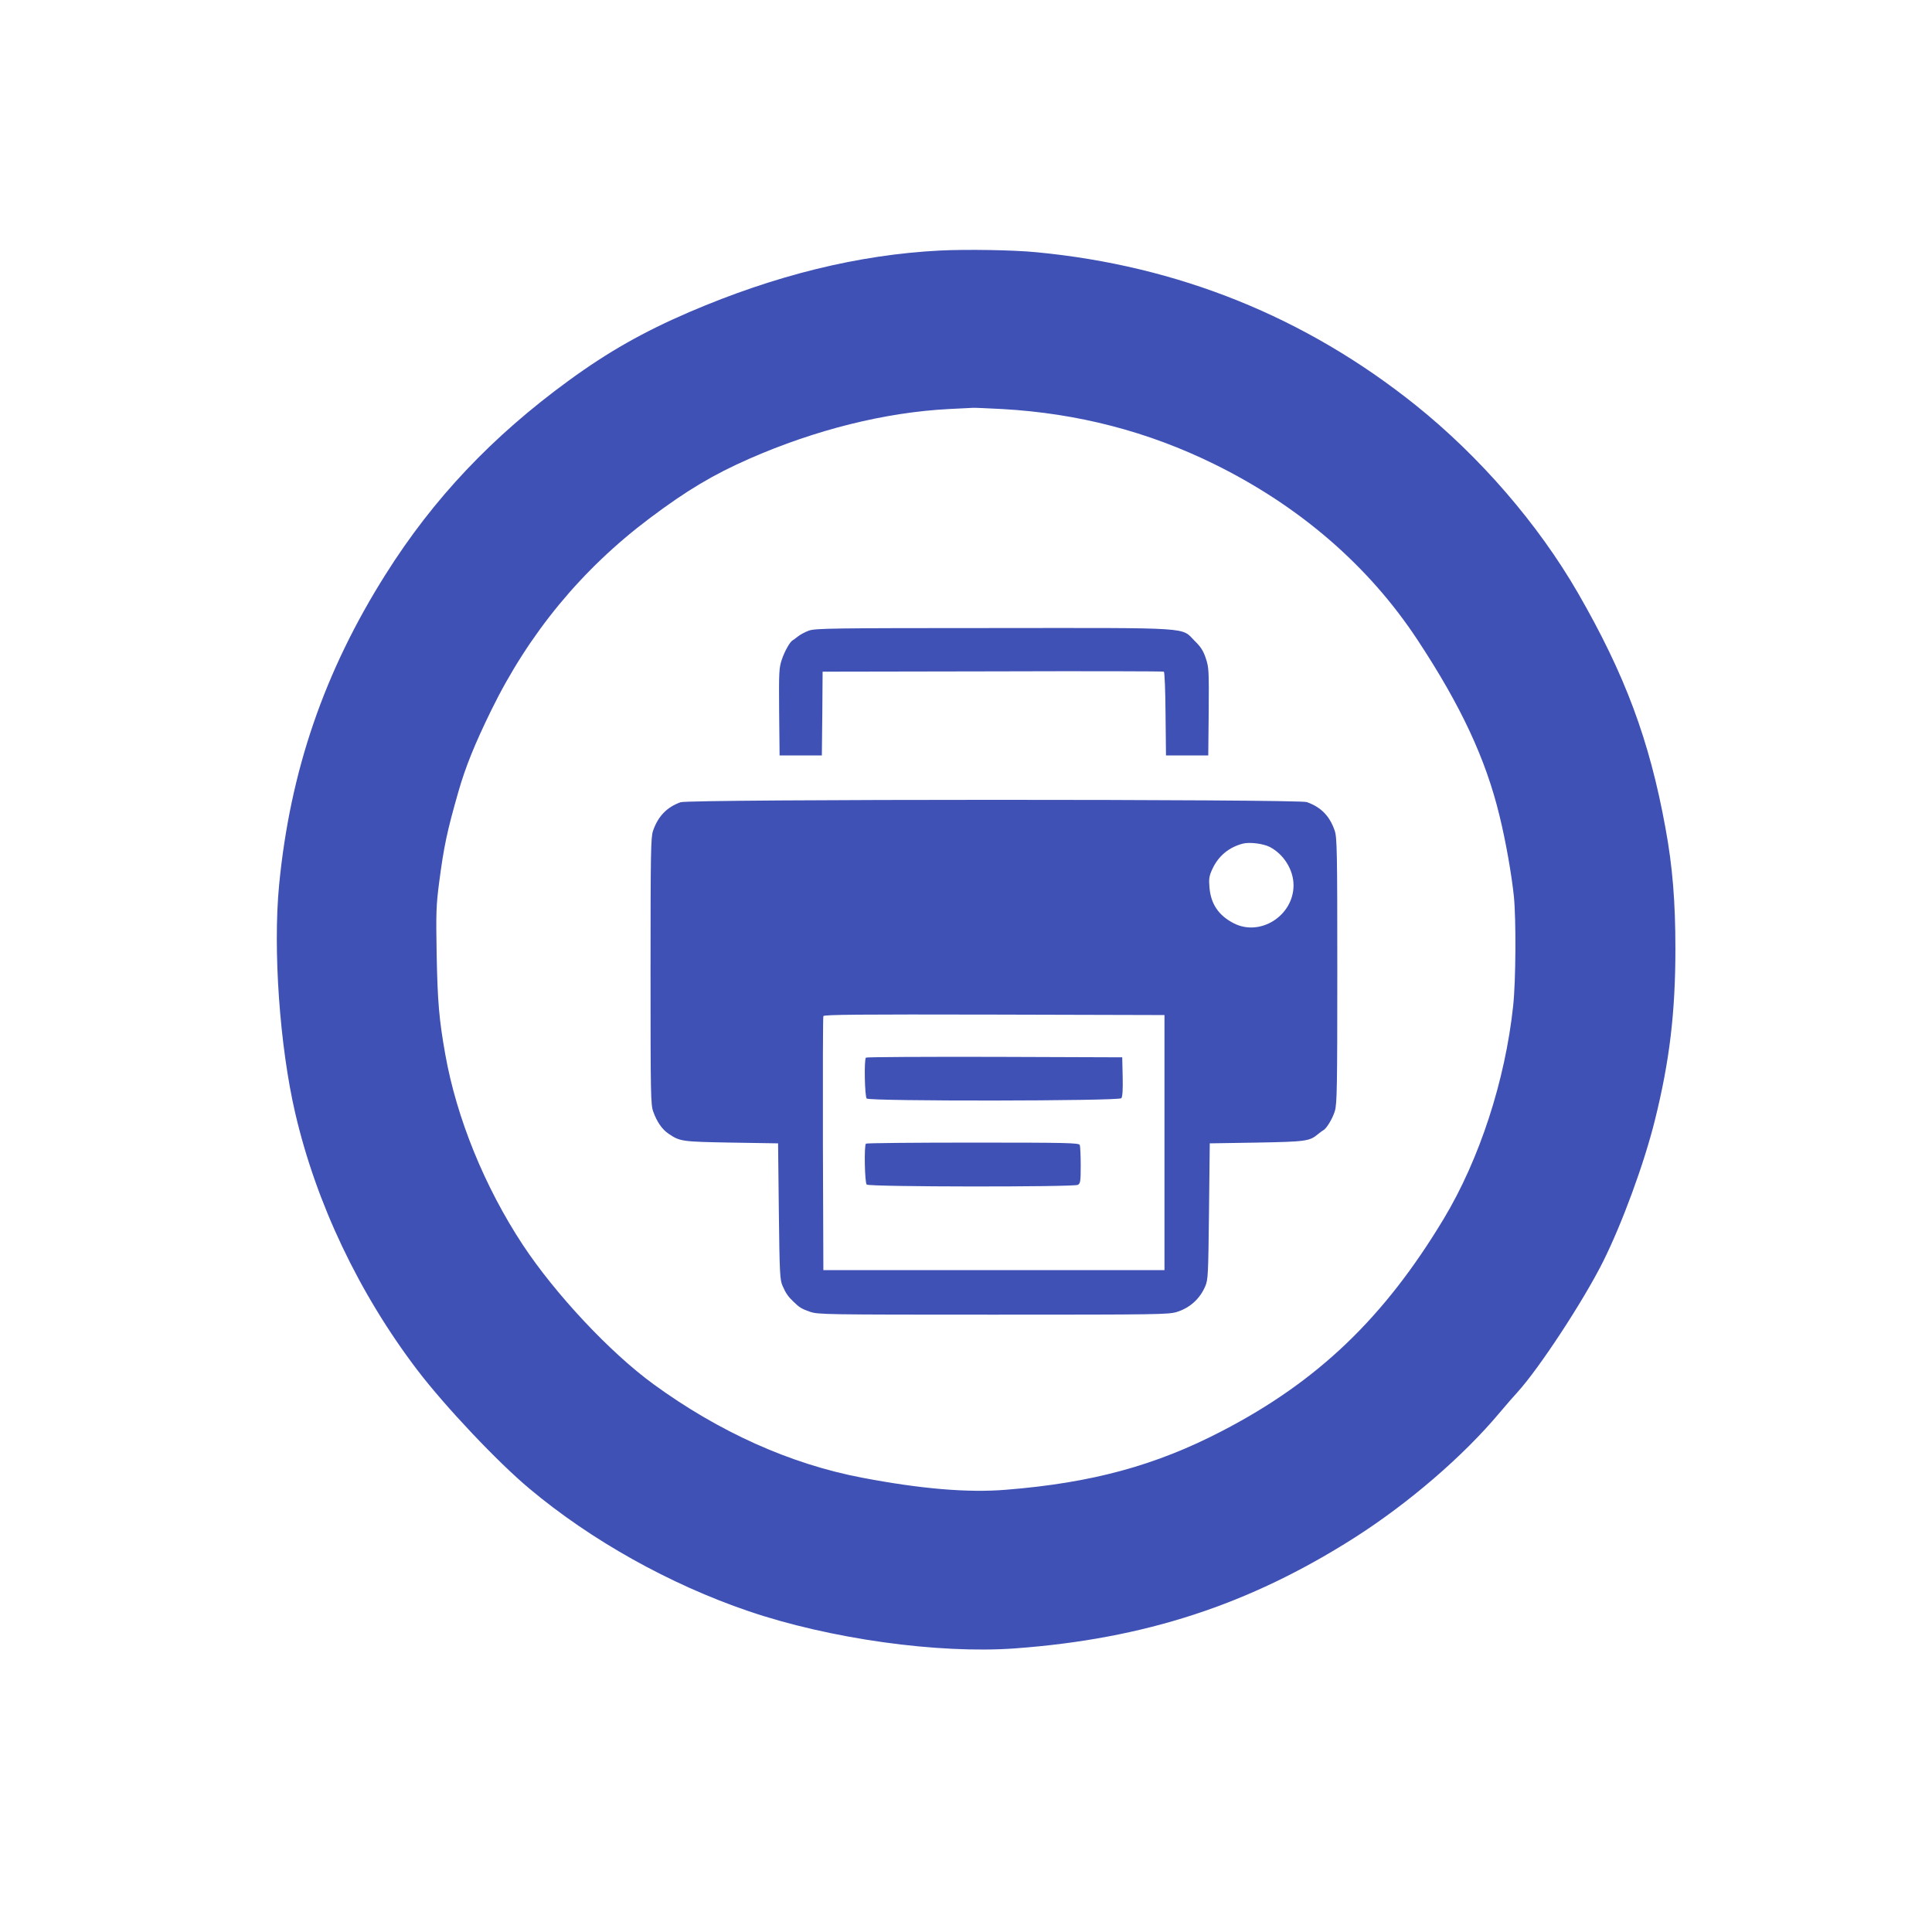 <?xml version="1.0" standalone="no"?>
<!DOCTYPE svg PUBLIC "-//W3C//DTD SVG 20010904//EN"
 "http://www.w3.org/TR/2001/REC-SVG-20010904/DTD/svg10.dtd">
<svg version="1.0" xmlns="http://www.w3.org/2000/svg"
 width="1280pt" height="1280pt" viewBox="0 0 1280 1280"
 preserveAspectRatio="xMidYMid meet">
<g transform="translate(0,1280) scale(0.1,-0.1)"
fill="#3f51b5" stroke="none">
<path d="M6225 11140 c-540 -28 -1088 -163 -1659 -408 -302 -130 -537 -263
-796 -452 -508 -370 -899 -783 -1215 -1285 -407 -645 -633 -1303 -706 -2060
-41 -428 4 -1067 107 -1510 139 -598 423 -1195 809 -1702 183 -240 532 -610
743 -786 408 -342 928 -633 1450 -811 540 -184 1258 -284 1767 -247 859 63
1551 289 2250 734 357 228 718 538 960 827 39 46 93 109 121 139 143 158 433
600 564 861 126 252 272 648 344 938 97 390 136 712 136 1137 0 310 -19 546
-66 800 -106 582 -268 1016 -580 1557 -264 457 -649 902 -1074 1243 -729 584
-1574 925 -2515 1014 -152 15 -461 20 -640 11z m415 -1050 c499 -28 964 -148
1405 -365 565 -278 1024 -674 1348 -1167 286 -434 450 -785 541 -1160 42 -170
81 -393 96 -538 15 -153 13 -560 -5 -725 -53 -495 -223 -1016 -460 -1410 -394
-655 -834 -1077 -1469 -1406 -440 -229 -865 -344 -1431 -389 -253 -21 -567 6
-954 80 -474 90 -946 302 -1381 619 -287 209 -649 595 -866 923 -253 384 -439
840 -514 1263 -41 230 -51 348 -57 660 -5 278 -3 327 16 475 32 244 52 339
128 605 47 164 108 315 218 540 250 510 600 934 1050 1272 245 184 419 288
660 394 440 193 900 307 1320 329 77 4 149 7 160 8 11 1 99 -3 195 -8z"/>
<path d="M5359 8622 c-25 -9 -58 -27 -73 -39 -15 -12 -30 -23 -34 -25 -17 -8
-53 -71 -72 -127 -19 -57 -20 -81 -18 -349 l3 -287 140 0 140 0 3 277 2 278
1126 2 c619 2 1130 1 1135 -2 5 -4 10 -130 11 -280 l3 -275 140 0 140 0 3 289
c2 273 1 294 -19 354 -16 49 -33 76 -73 115 -93 93 7 87 -1337 86 -1071 0
-1178 -2 -1220 -17z"/>
<path d="M4509 7485 c-92 -33 -150 -94 -183 -191 -14 -43 -16 -140 -16 -929 0
-820 1 -884 18 -930 24 -67 58 -117 101 -146 77 -52 87 -53 416 -59 l310 -5 5
-450 c5 -419 7 -453 25 -495 21 -48 37 -71 72 -104 40 -39 53 -47 110 -67 54
-18 95 -19 1214 -19 1093 0 1160 1 1216 18 86 27 152 86 188 170 19 44 20 75
25 497 l5 450 310 5 c327 6 351 9 407 56 15 12 31 24 35 26 20 8 63 79 77 128
14 47 16 157 16 930 0 792 -2 881 -17 926 -33 97 -90 156 -185 190 -59 20
-4093 20 -4149 -1z m3903 -296 c93 -48 158 -152 158 -254 0 -202 -221 -342
-396 -252 -101 52 -152 128 -161 238 -5 57 -2 75 19 121 40 87 110 145 203
169 44 11 134 0 177 -22z m-697 -1959 l0 -845 -1130 0 -1130 0 -3 835 c-1 459
0 841 3 848 3 10 235 12 1132 10 l1128 -3 0 -845z"/>
<path d="M5737 5793 c-13 -12 -8 -258 5 -271 19 -19 1671 -17 1687 2 8 9 11
56 9 142 l-3 129 -846 3 c-465 1 -849 -1 -852 -5z"/>
<path d="M5737 5223 c-13 -12 -8 -258 5 -271 16 -16 1369 -17 1399 -2 17 10
19 22 19 130 0 65 -3 125 -6 134 -6 14 -77 16 -708 16 -387 0 -706 -3 -709 -7z"/>
</g>
</svg>
